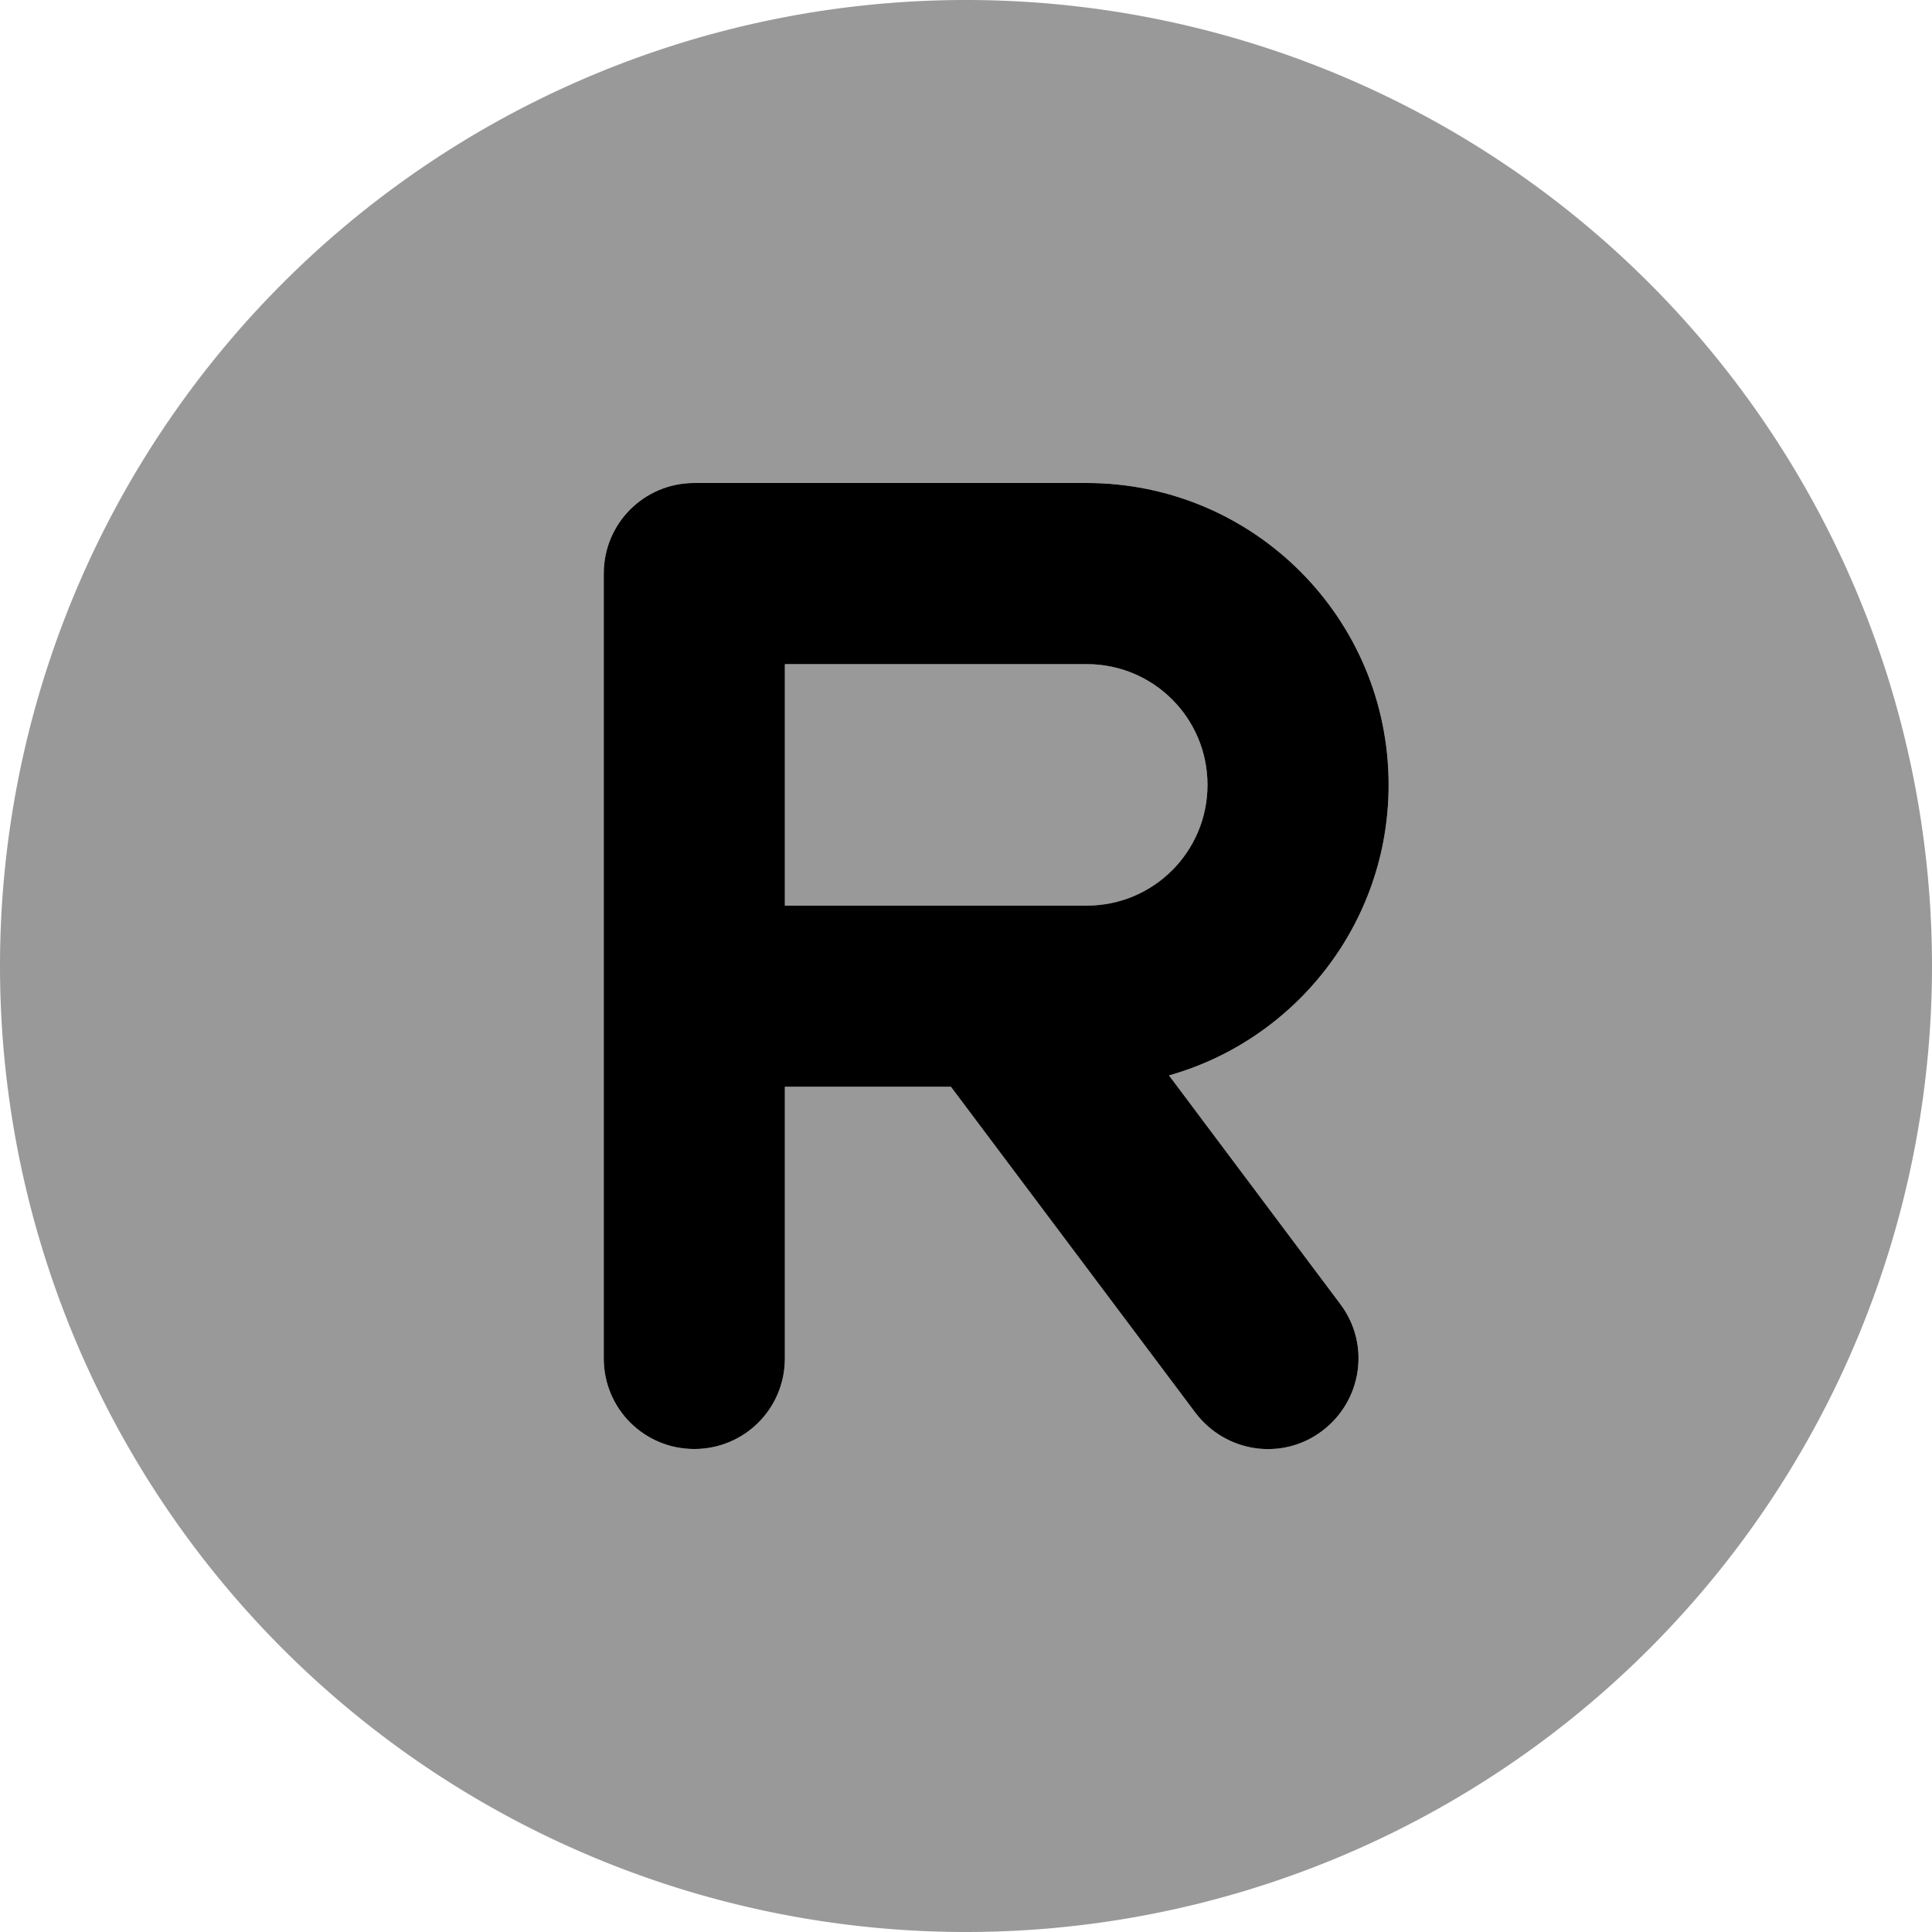 <svg xmlns="http://www.w3.org/2000/svg" viewBox="0 0 512 512"><!--! Font Awesome Pro 6.7.1 by @fontawesome - https://fontawesome.com License - https://fontawesome.com/license (Commercial License) Copyright 2024 Fonticons, Inc. --><defs><style>.fa-secondary{opacity:.4}</style></defs><path class="fa-secondary" d="M0 256a256 256 0 1 0 512 0A256 256 0 1 0 0 256zM160 152c0-13.3 10.7-24 24-24l104 0c44.2 0 80 35.8 80 80c0 36.6-24.6 67.5-58.2 77l45.4 60.6c8 10.6 5.8 25.6-4.8 33.6c-4.3 3.2-9.4 4.8-14.4 4.8c-7.3 0-14.5-3.3-19.2-9.6L252 288l-44 0 0 72c0 13.3-10.7 24-24 24s-24-10.7-24-24l0-96 0-112zm48 24l0 64 56 0 24 0c17.7 0 32-14.3 32-32s-14.3-32-32-32l-80 0z"/><path class="fa-primary" d="M160 152c0-13.3 10.7-24 24-24l104 0c44.2 0 80 35.8 80 80c0 36.6-24.6 67.5-58.2 77l45.4 60.6c8 10.6 5.8 25.6-4.8 33.6s-25.6 5.8-33.6-4.8L252 288l-44 0 0 72c0 13.3-10.7 24-24 24s-24-10.7-24-24l0-96 0-112zm48 88l56 0 24 0c17.7 0 32-14.3 32-32s-14.3-32-32-32l-80 0 0 64z"/></svg>